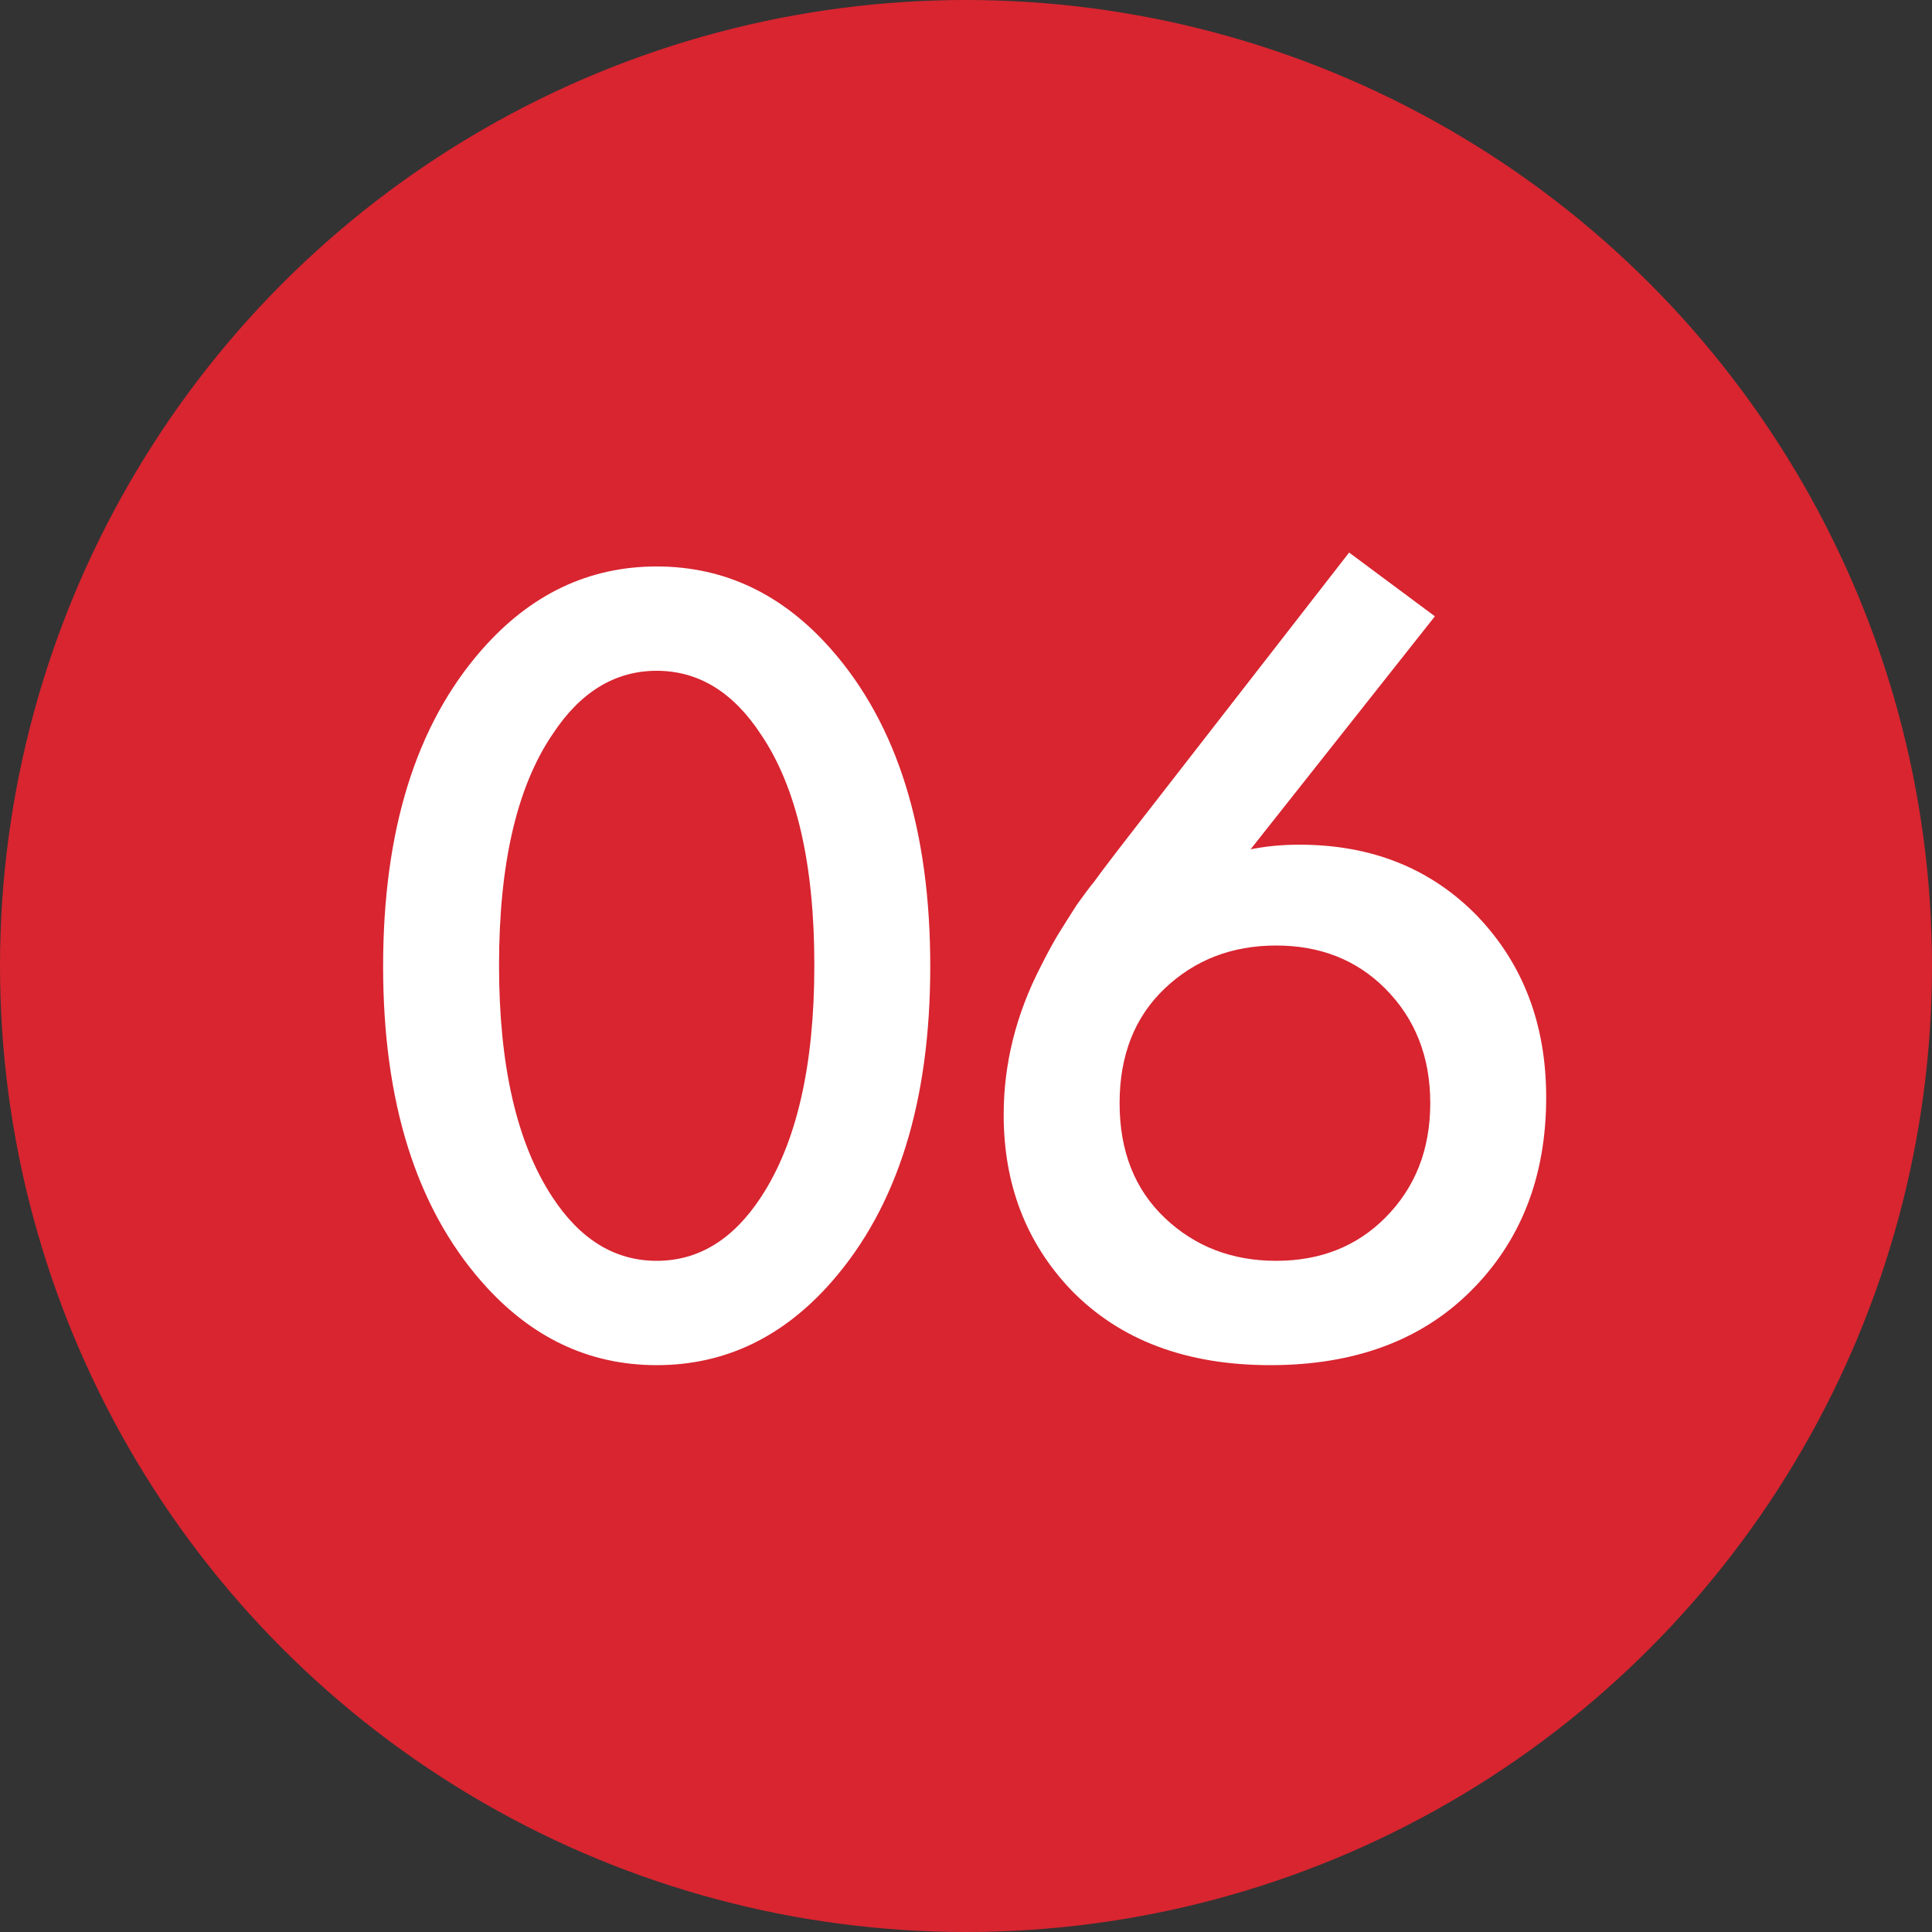 <?xml version="1.0" encoding="UTF-8"?> <svg xmlns="http://www.w3.org/2000/svg" width="20" height="20" viewBox="0 0 20 20" fill="none"><rect x="0" y="0" width="20" height="20" fill="#333333" stroke="none"/> <circle cx="10" cy="10" r="10" fill="#D82530"></circle> <path d="M8.61 13.268C8.106 13.844 7.502 14.132 6.798 14.132C6.094 14.132 5.49 13.844 4.986 13.268C4.306 12.492 3.966 11.404 3.966 10.004C3.966 8.596 4.306 7.504 4.986 6.728C5.49 6.152 6.094 5.864 6.798 5.864C7.502 5.864 8.106 6.152 8.61 6.728C9.29 7.504 9.63 8.596 9.63 10.004C9.63 11.404 9.29 12.492 8.61 13.268ZM7.878 7.604C7.59 7.164 7.23 6.944 6.798 6.944C6.366 6.944 6.006 7.164 5.718 7.604C5.35 8.148 5.166 8.944 5.166 9.992C5.166 11.032 5.35 11.832 5.718 12.392C6.006 12.832 6.366 13.052 6.798 13.052C7.23 13.052 7.59 12.832 7.878 12.392C8.246 11.832 8.43 11.032 8.43 9.992C8.43 8.944 8.246 8.148 7.878 7.604ZM13.966 5.72L14.854 6.38L12.946 8.792C13.106 8.76 13.274 8.744 13.45 8.744C14.202 8.744 14.818 8.992 15.298 9.488C15.77 9.984 16.006 10.608 16.006 11.36C16.006 12.184 15.742 12.856 15.214 13.376C14.702 13.88 14.014 14.132 13.15 14.132C12.278 14.132 11.59 13.872 11.086 13.352C10.622 12.864 10.39 12.26 10.39 11.54C10.39 11.012 10.518 10.5 10.774 10.004C10.83 9.892 10.886 9.788 10.942 9.692C11.006 9.588 11.074 9.48 11.146 9.368C11.226 9.256 11.286 9.176 11.326 9.128C11.366 9.072 11.438 8.976 11.542 8.84C11.654 8.696 11.722 8.608 11.746 8.576L13.966 5.72ZM14.338 10.232C14.042 9.936 13.666 9.788 13.21 9.788C12.754 9.788 12.37 9.936 12.058 10.232C11.746 10.528 11.59 10.924 11.59 11.42C11.59 11.916 11.746 12.312 12.058 12.608C12.37 12.904 12.754 13.052 13.21 13.052C13.666 13.052 14.042 12.904 14.338 12.608C14.65 12.296 14.806 11.9 14.806 11.42C14.806 10.94 14.65 10.544 14.338 10.232Z" fill="white"></path> </svg> 